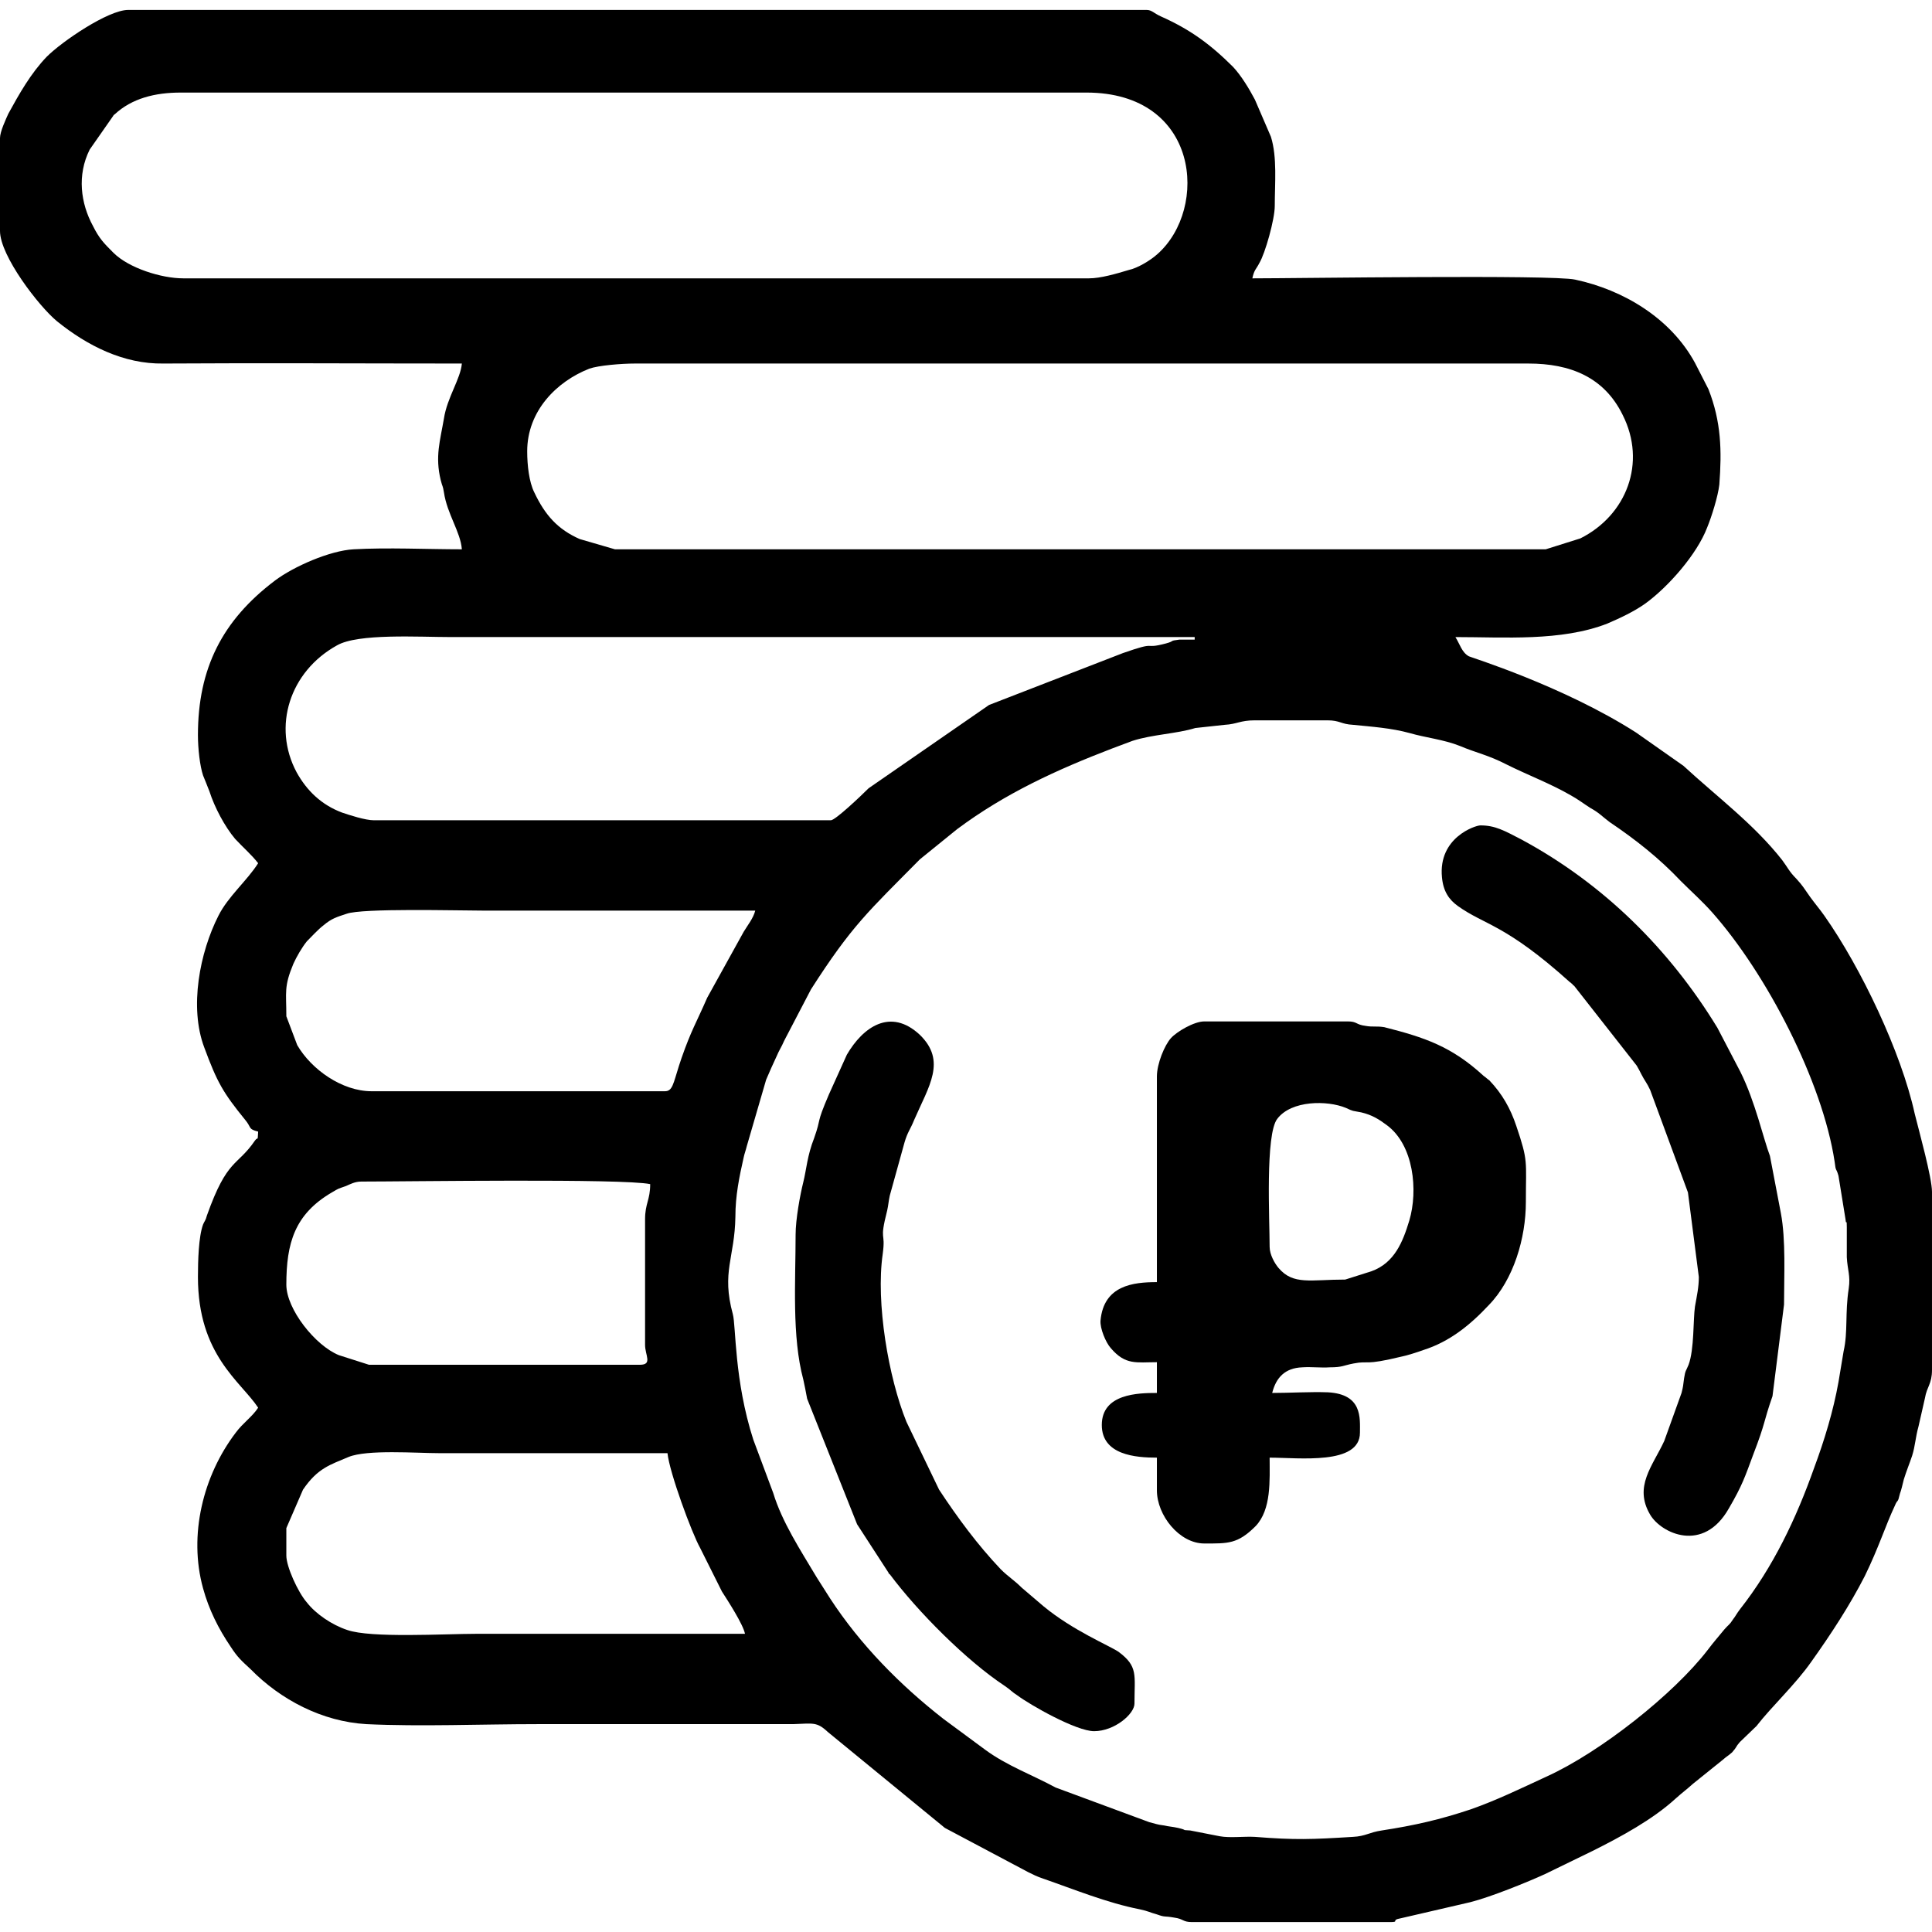 <?xml version="1.0" encoding="UTF-8"?>
<!DOCTYPE svg PUBLIC "-//W3C//DTD SVG 1.1//EN" "http://www.w3.org/Graphics/SVG/1.1/DTD/svg11.dtd">
<!-- Creator: CorelDRAW 2019 (64-Bit) -->
<svg xmlns="http://www.w3.org/2000/svg" xml:space="preserve" width="40px" height="40px" version="1.1" style="shape-rendering:geometricPrecision; text-rendering:geometricPrecision; image-rendering:optimizeQuality; fill-rule:evenodd; clip-rule:evenodd"
viewBox="0 0 30.16 29.85"
 xmlns:xlink="http://www.w3.org/1999/xlink">
 <defs>
  <style type="text/css">
   <![CDATA[
    .fil0 {fill:black}
   ]]>
  </style>
 </defs>
 <g id="Слой_x0020_1">
  <g id="_2319461691920">
   <path class="fil0" d="M4.47 24.13l0 -0.43 0.26 -0.6c0.23,-0.34 0.43,-0.39 0.71,-0.51 0.29,-0.12 1.06,-0.06 1.42,-0.06 1.18,0 2.37,0 3.56,0 0.03,0.3 0.38,1.25 0.51,1.48l0.34 0.68c0.09,0.14 0.33,0.51 0.36,0.66 -1.39,0 -2.79,0 -4.19,0 -0.5,0 -1.65,0.07 -2.02,-0.06 -0.24,-0.08 -0.49,-0.25 -0.63,-0.43 -0.14,-0.16 -0.32,-0.56 -0.32,-0.73zm24.36 -5.13l0 0.47c0.01,0.2 0.06,0.29 0.03,0.49 -0.06,0.39 -0.01,0.67 -0.08,0.98l-0.08 0.48c-0.08,0.45 -0.22,0.91 -0.38,1.34 -0.28,0.79 -0.64,1.55 -1.16,2.21 -0.06,0.08 -0.05,0.08 -0.11,0.16 -0.05,0.08 -0.07,0.08 -0.13,0.15 -0.09,0.11 -0.17,0.2 -0.26,0.32 -0.53,0.69 -1.68,1.6 -2.52,1.98 -0.39,0.18 -0.78,0.37 -1.18,0.51 -0.48,0.16 -0.87,0.25 -1.39,0.33 -0.2,0.03 -0.25,0.09 -0.45,0.1 -0.65,0.04 -0.9,0.05 -1.53,0 -0.17,-0.01 -0.39,0.02 -0.55,-0.01l-0.46 -0.09c-0.16,-0.01 -0.02,0 -0.19,-0.04 -0.09,-0.02 -0.14,-0.02 -0.23,-0.04 -0.09,-0.01 -0.14,-0.03 -0.22,-0.05l-1.46 -0.54c-0.37,-0.2 -0.76,-0.34 -1.1,-0.59l-0.65 -0.48c-0.68,-0.53 -1.3,-1.16 -1.77,-1.88l-0.21 -0.33c-0.25,-0.42 -0.54,-0.86 -0.68,-1.32l-0.31 -0.83c-0.3,-0.93 -0.27,-1.78 -0.32,-1.96 -0.18,-0.66 0.03,-0.88 0.04,-1.52 0,-0.33 0.06,-0.62 0.13,-0.93 0.01,-0.05 0.03,-0.1 0.05,-0.18l0.3 -1.03c0.05,-0.12 0.11,-0.25 0.17,-0.38 0.03,-0.07 0.04,-0.08 0.08,-0.16 0.05,-0.11 0.05,-0.1 0.09,-0.18l0.36 -0.69c0.64,-1 0.9,-1.22 1.7,-2.03l0.58 -0.47c0.75,-0.56 1.56,-0.93 2.42,-1.26l0.32 -0.12c0.31,-0.1 0.69,-0.11 0.98,-0.2l0.46 -0.05c0.19,-0.01 0.24,-0.07 0.47,-0.07l1.13 0c0.2,0 0.21,0.06 0.4,0.07 0.3,0.03 0.6,0.05 0.89,0.13 0.24,0.07 0.53,0.1 0.78,0.2 0.26,0.11 0.44,0.14 0.73,0.29 0.32,0.16 0.69,0.3 1,0.48 0.11,0.06 0.2,0.13 0.31,0.2 0.13,0.07 0.18,0.13 0.3,0.22 0.4,0.27 0.77,0.56 1.11,0.92 0.17,0.17 0.33,0.31 0.49,0.49 0.85,0.96 1.72,2.64 1.91,3.89 0.02,0.17 0.02,0.08 0.06,0.22l0.11 0.68c0.01,0.11 0.02,-0.03 0.02,0.12zm-18.76 -0.12l0 1.96c0,0.16 0.12,0.31 -0.08,0.31l-4.23 0 -0.47 -0.15c-0.37,-0.15 -0.82,-0.72 -0.82,-1.1 0,-0.65 0.13,-1.1 0.71,-1.44 0.12,-0.07 0.08,-0.05 0.22,-0.1 0.07,-0.03 0.14,-0.07 0.24,-0.07 0.71,0 4.09,-0.05 4.51,0.04 0,0.25 -0.08,0.3 -0.08,0.55zm0.31 -2l-4.58 0c-0.46,0 -0.94,-0.34 -1.16,-0.72l-0.17 -0.45c0,-0.38 -0.04,-0.46 0.11,-0.82 0.05,-0.11 0.13,-0.25 0.21,-0.35 0.07,-0.07 0.18,-0.19 0.26,-0.25 0.13,-0.11 0.21,-0.13 0.36,-0.18 0.24,-0.09 1.74,-0.05 2.11,-0.05 1.42,0 2.85,0 4.27,0 -0.03,0.12 -0.12,0.23 -0.18,0.33l-0.57 1.03c-0.17,0.39 -0.25,0.51 -0.4,0.94l-0.04 0.12c-0.09,0.28 -0.1,0.4 -0.22,0.4zm2.59 -4.23l-7.13 0c-0.14,0 -0.38,-0.08 -0.5,-0.12 -0.32,-0.12 -0.55,-0.34 -0.71,-0.63 -0.38,-0.71 -0.11,-1.57 0.63,-1.98 0.33,-0.19 1.27,-0.13 1.79,-0.13 3.87,0 7.73,0 11.6,0l0 0.04c-0.07,0 -0.17,0 -0.24,0 -0.17,0.02 -0.06,0.02 -0.21,0.06 -0.38,0.1 -0.1,-0.05 -0.67,0.15l-2.09 0.81 -1.88 1.3c-0.12,0.12 -0.52,0.5 -0.59,0.5zm-4.74 -5.76c0,-0.63 0.46,-1.09 0.97,-1.29 0.14,-0.05 0.5,-0.08 0.71,-0.08l13.95 0c0.65,0 1.18,0.21 1.47,0.8 0.38,0.75 0.06,1.57 -0.66,1.93l-0.54 0.17 -14.53 0 -0.55 -0.16c-0.34,-0.15 -0.54,-0.37 -0.71,-0.73 -0.08,-0.16 -0.11,-0.42 -0.11,-0.64zm-5.41 -5.6l14.14 0c1.77,0 1.91,1.81 1.11,2.52 -0.11,0.1 -0.31,0.22 -0.45,0.25 -0.2,0.06 -0.44,0.13 -0.62,0.13l-14.14 0c-0.34,0 -0.85,-0.16 -1.09,-0.4 -0.15,-0.15 -0.22,-0.22 -0.32,-0.42 -0.19,-0.35 -0.25,-0.79 -0.05,-1.19l0.37 -0.53c0,-0.01 0.01,-0.01 0.02,-0.02 0.27,-0.25 0.63,-0.34 1.03,-0.34zm-2.82 0.71l0 1.45c0,0.39 0.61,1.18 0.89,1.41 0.47,0.38 1.04,0.67 1.66,0.66 1.55,-0.01 3.1,0 4.66,0 -0.02,0.24 -0.23,0.53 -0.28,0.86 -0.06,0.35 -0.14,0.59 -0.05,0.96 0.03,0.12 0.03,0.07 0.05,0.19 0.05,0.34 0.26,0.62 0.28,0.89 -0.54,0 -1.16,-0.03 -1.69,0 -0.37,0.02 -0.94,0.27 -1.23,0.49 -0.82,0.62 -1.2,1.37 -1.2,2.41 0,0.21 0.03,0.48 0.08,0.63 0.04,0.1 0.05,0.12 0.1,0.25 0.08,0.25 0.24,0.55 0.4,0.74 0.13,0.14 0.25,0.24 0.36,0.38 -0.17,0.27 -0.47,0.52 -0.62,0.82 -0.29,0.57 -0.46,1.43 -0.22,2.06 0.2,0.54 0.29,0.7 0.64,1.13 0.1,0.12 0.04,0.14 0.2,0.18 -0.01,0.17 0,0.07 -0.05,0.14 -0.28,0.41 -0.43,0.27 -0.75,1.17 -0.02,0.08 -0.04,0.09 -0.06,0.14 -0.07,0.19 -0.08,0.57 -0.08,0.82 0,1.22 0.67,1.63 0.94,2.04 -0.09,0.14 -0.24,0.24 -0.35,0.39 -0.51,0.67 -0.74,1.6 -0.51,2.43 0.09,0.33 0.24,0.63 0.43,0.91 0.11,0.17 0.17,0.22 0.31,0.35 0.47,0.48 1.12,0.82 1.81,0.86 0.84,0.04 1.81,0 2.66,0l4 0c0.31,-0.01 0.37,-0.04 0.54,0.12l1.83 1.5 1.3 0.69c0.08,0.04 0.14,0.07 0.23,0.1 0.49,0.17 1,0.38 1.51,0.48 0.14,0.03 0.16,0.05 0.27,0.08 0.14,0.05 0.1,0.02 0.27,0.05 0.15,0.02 0.13,0.07 0.28,0.07l3.09 0c0.16,0 0,-0.03 0.17,-0.06l1.08 -0.25c0.32,-0.08 0.91,-0.32 1.17,-0.44l0.74 -0.36c0.44,-0.22 0.94,-0.49 1.3,-0.82 0.1,-0.09 0.17,-0.14 0.27,-0.23l0.46 -0.37c0.08,-0.07 0.07,-0.05 0.15,-0.12 0.08,-0.09 0.05,-0.08 0.12,-0.16l0.26 -0.25c0.24,-0.31 0.61,-0.65 0.86,-1.01 0.3,-0.42 0.6,-0.88 0.83,-1.33 0.22,-0.45 0.32,-0.78 0.47,-1.1 0.05,-0.12 0.04,-0.02 0.08,-0.19 0.02,-0.05 0.04,-0.14 0.06,-0.22 0.04,-0.13 0.09,-0.25 0.13,-0.37 0.05,-0.16 0.05,-0.28 0.1,-0.46l0.1 -0.44c0.03,-0.18 0.11,-0.22 0.11,-0.44l0 -2.78c0,-0.22 -0.2,-0.94 -0.27,-1.22 -0.21,-0.96 -0.84,-2.28 -1.41,-3.09 -0.07,-0.1 -0.14,-0.18 -0.22,-0.29 -0.1,-0.14 -0.11,-0.17 -0.22,-0.29 -0.11,-0.11 -0.13,-0.17 -0.22,-0.29 -0.44,-0.56 -1.02,-0.99 -1.54,-1.47l-0.74 -0.52c-1.14,-0.73 -2.6,-1.18 -2.61,-1.19 -0.11,-0.06 -0.14,-0.19 -0.21,-0.3 0.76,0 1.65,0.07 2.37,-0.21 0.21,-0.09 0.42,-0.19 0.59,-0.31 0.36,-0.26 0.81,-0.77 0.97,-1.19 0.07,-0.17 0.17,-0.49 0.19,-0.67 0.04,-0.53 0.03,-0.98 -0.17,-1.49l-0.21 -0.41c-0.38,-0.7 -1.12,-1.14 -1.87,-1.3 -0.35,-0.08 -4.34,-0.02 -5.04,-0.02 0.03,-0.14 0.06,-0.14 0.11,-0.24 0.09,-0.15 0.24,-0.68 0.24,-0.89 0,-0.35 0.04,-0.76 -0.06,-1.08l-0.25 -0.58c-0.09,-0.17 -0.21,-0.37 -0.34,-0.51 -0.36,-0.36 -0.68,-0.59 -1.13,-0.79 -0.11,-0.05 -0.14,-0.1 -0.22,-0.1l-15.9 0c-0.31,0 -1.03,0.49 -1.27,0.73 -0.25,0.26 -0.43,0.58 -0.6,0.89 -0.04,0.09 -0.13,0.28 -0.13,0.38z"/>
   <path class="fil0" d="M21 19.82c-0.54,0 -0.81,0.09 -1.04,-0.18 -0.06,-0.07 -0.14,-0.21 -0.14,-0.33 0,-0.42 -0.07,-1.76 0.12,-2 0.22,-0.29 0.78,-0.29 1.07,-0.17 0.13,0.06 0.09,0.04 0.24,0.07 0.17,0.04 0.28,0.11 0.4,0.2 0.42,0.31 0.49,1.02 0.35,1.49 -0.1,0.33 -0.23,0.66 -0.59,0.79l-0.41 0.13zm-2.94 -3.17l0 3.21c-0.37,0 -0.83,0.05 -0.88,0.6 -0.01,0.12 0.08,0.34 0.16,0.43 0.23,0.27 0.4,0.22 0.72,0.22l0 0.48c-0.29,0 -0.86,0.01 -0.86,0.5 0,0.47 0.53,0.51 0.86,0.51l0 0.51c0,0.39 0.35,0.83 0.74,0.83 0.37,0 0.52,0.01 0.8,-0.27 0.25,-0.26 0.22,-0.72 0.22,-1.07 0.46,0 1.41,0.12 1.41,-0.39 0,-0.23 0.04,-0.6 -0.5,-0.63 -0.28,-0.01 -0.59,0.01 -0.87,0.01 0.06,-0.24 0.2,-0.39 0.47,-0.4 0.14,-0.01 0.29,0.01 0.43,0 0.2,0 0.21,-0.03 0.37,-0.06 0.26,-0.05 0.14,0.04 0.76,-0.11 0.06,-0.01 0.25,-0.07 0.33,-0.1 0.41,-0.13 0.73,-0.39 1.02,-0.7 0.39,-0.4 0.58,-1.05 0.58,-1.61 0,-0.65 0.04,-0.63 -0.15,-1.19 -0.09,-0.27 -0.22,-0.5 -0.42,-0.71 -0.03,-0.02 -0.06,-0.05 -0.09,-0.07 -0.5,-0.46 -0.92,-0.6 -1.55,-0.76 -0.12,-0.02 -0.18,0 -0.29,-0.02 -0.16,-0.02 -0.13,-0.07 -0.28,-0.07l-2.24 0c-0.16,0 -0.43,0.16 -0.52,0.26 -0.1,0.11 -0.22,0.4 -0.22,0.6z"/>
   <path class="fil0" d="M26.52 19.78c0,0.16 -0.03,0.29 -0.06,0.46 -0.03,0.2 -0.01,0.67 -0.1,0.91 -0.04,0.1 -0.05,0.08 -0.07,0.21 -0.02,0.14 -0.01,0.11 -0.04,0.23l-0.27 0.75c-0.18,0.39 -0.48,0.71 -0.22,1.15 0.17,0.29 0.83,0.61 1.23,-0.1 0.21,-0.36 0.25,-0.49 0.38,-0.84 0.2,-0.52 0.15,-0.48 0.3,-0.91l0.18 -1.43c0,-0.44 0.03,-1.01 -0.05,-1.43l-0.17 -0.89c-0.1,-0.26 -0.23,-0.85 -0.46,-1.31l-0.36 -0.69c-0.75,-1.23 -1.78,-2.25 -3.06,-2.94 -0.27,-0.14 -0.41,-0.22 -0.64,-0.22 -0.08,0 -0.66,0.19 -0.6,0.81 0.02,0.22 0.11,0.35 0.25,0.45 0.42,0.3 0.74,0.28 1.75,1.19 0.01,0 0.03,0.03 0.04,0.03 0,0.01 0.01,0.02 0.02,0.02l0.98 1.25c0.03,0.05 0.05,0.09 0.07,0.13 0.05,0.1 0.09,0.14 0.14,0.25l0.59 1.6 0.17 1.32z"/>
   <path class="fil0" d="M12.42 19.12c0,0.73 -0.06,1.59 0.12,2.26 0.02,0.09 0.04,0.19 0.06,0.3l0.78 1.96 0.48 0.74c0,0 0.01,0.01 0.01,0.02 0.01,0.01 0.01,0.02 0.02,0.02 0.44,0.59 1.2,1.35 1.79,1.74 0.09,0.06 0.12,0.1 0.2,0.15 0.2,0.15 0.92,0.56 1.2,0.56 0.32,0 0.63,-0.27 0.63,-0.43 0,-0.45 0.06,-0.58 -0.25,-0.81 -0.15,-0.1 -0.71,-0.33 -1.17,-0.71l-0.34 -0.29c-0.12,-0.12 -0.21,-0.17 -0.33,-0.29 -0.36,-0.38 -0.67,-0.8 -0.96,-1.24l-0.51 -1.06c-0.28,-0.69 -0.48,-1.86 -0.37,-2.62 0.05,-0.37 -0.06,-0.17 0.07,-0.68 0.02,-0.09 0.02,-0.14 0.04,-0.23l0.23 -0.83c0.05,-0.17 0.09,-0.2 0.15,-0.35 0.23,-0.53 0.51,-0.92 0.09,-1.33 -0.46,-0.43 -0.89,-0.12 -1.14,0.31l-0.28 0.62c-0.21,0.49 -0.11,0.34 -0.23,0.68 -0.11,0.28 -0.12,0.49 -0.17,0.69 -0.05,0.2 -0.12,0.58 -0.12,0.82z"/>
  </g>
 </g>
</svg>
